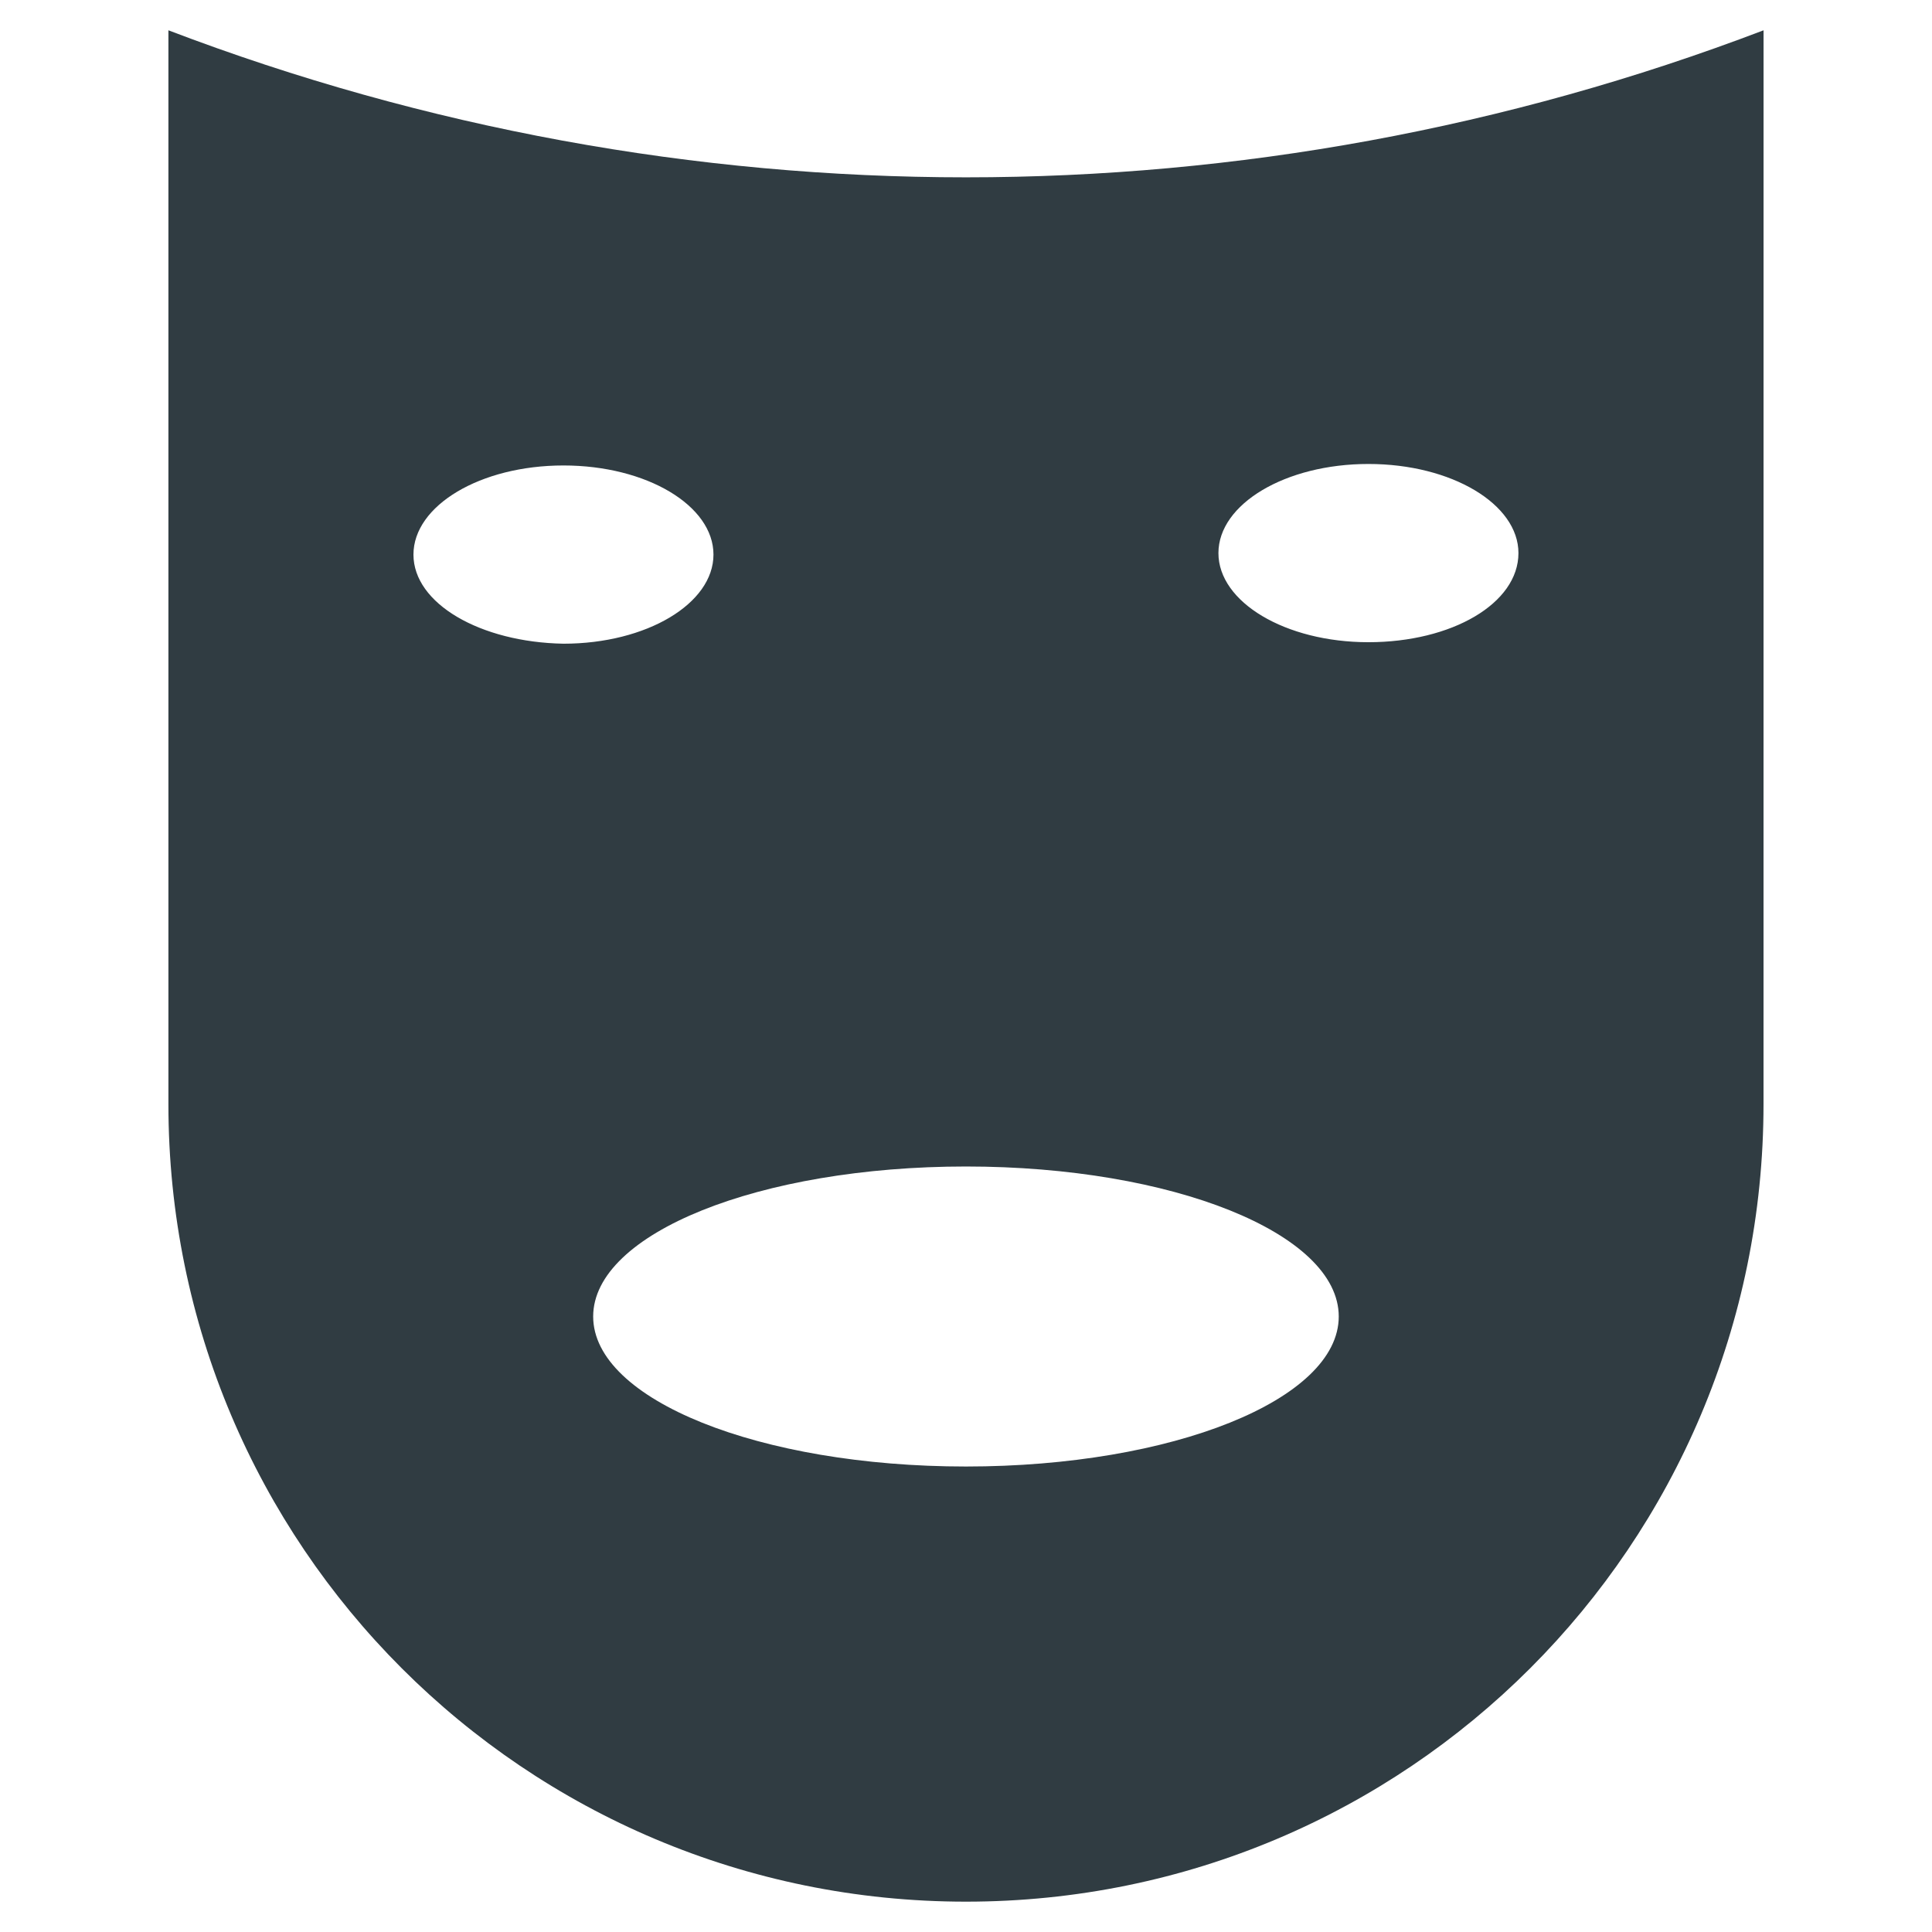 <?xml version="1.0" encoding="UTF-8"?>
<!-- Uploaded to: SVG Repo, www.svgrepo.com, Generator: SVG Repo Mixer Tools -->
<svg width="800px" height="800px" version="1.1" viewBox="144 144 512 512" xmlns="http://www.w3.org/2000/svg">
 <path d="m611.36 152.03c-136.19 51.953-286.54 51.953-422.73 0v284.57c0 116.9 94.465 211.36 211.36 211.36 116.9 0 211.36-94.465 211.36-211.36zm-357.79 138.94c0-12.988 17.711-23.617 39.754-23.617s39.754 10.629 39.754 23.617c0 12.988-17.711 23.617-39.754 23.617-22.043-0.395-39.754-10.629-39.754-23.617zm146.42 241.67c-54.711 0-98.793-17.711-98.793-39.754s44.082-39.754 98.793-39.754 98.793 17.711 98.793 39.754-44.082 39.754-98.793 39.754zm106.66-218.45c-22.043 0-39.754-10.629-39.754-23.617s17.711-23.617 39.754-23.617c22.043 0 39.754 10.629 39.754 23.617 0 13.383-17.711 23.617-39.754 23.617z" fill="#303c42"/>
</svg>